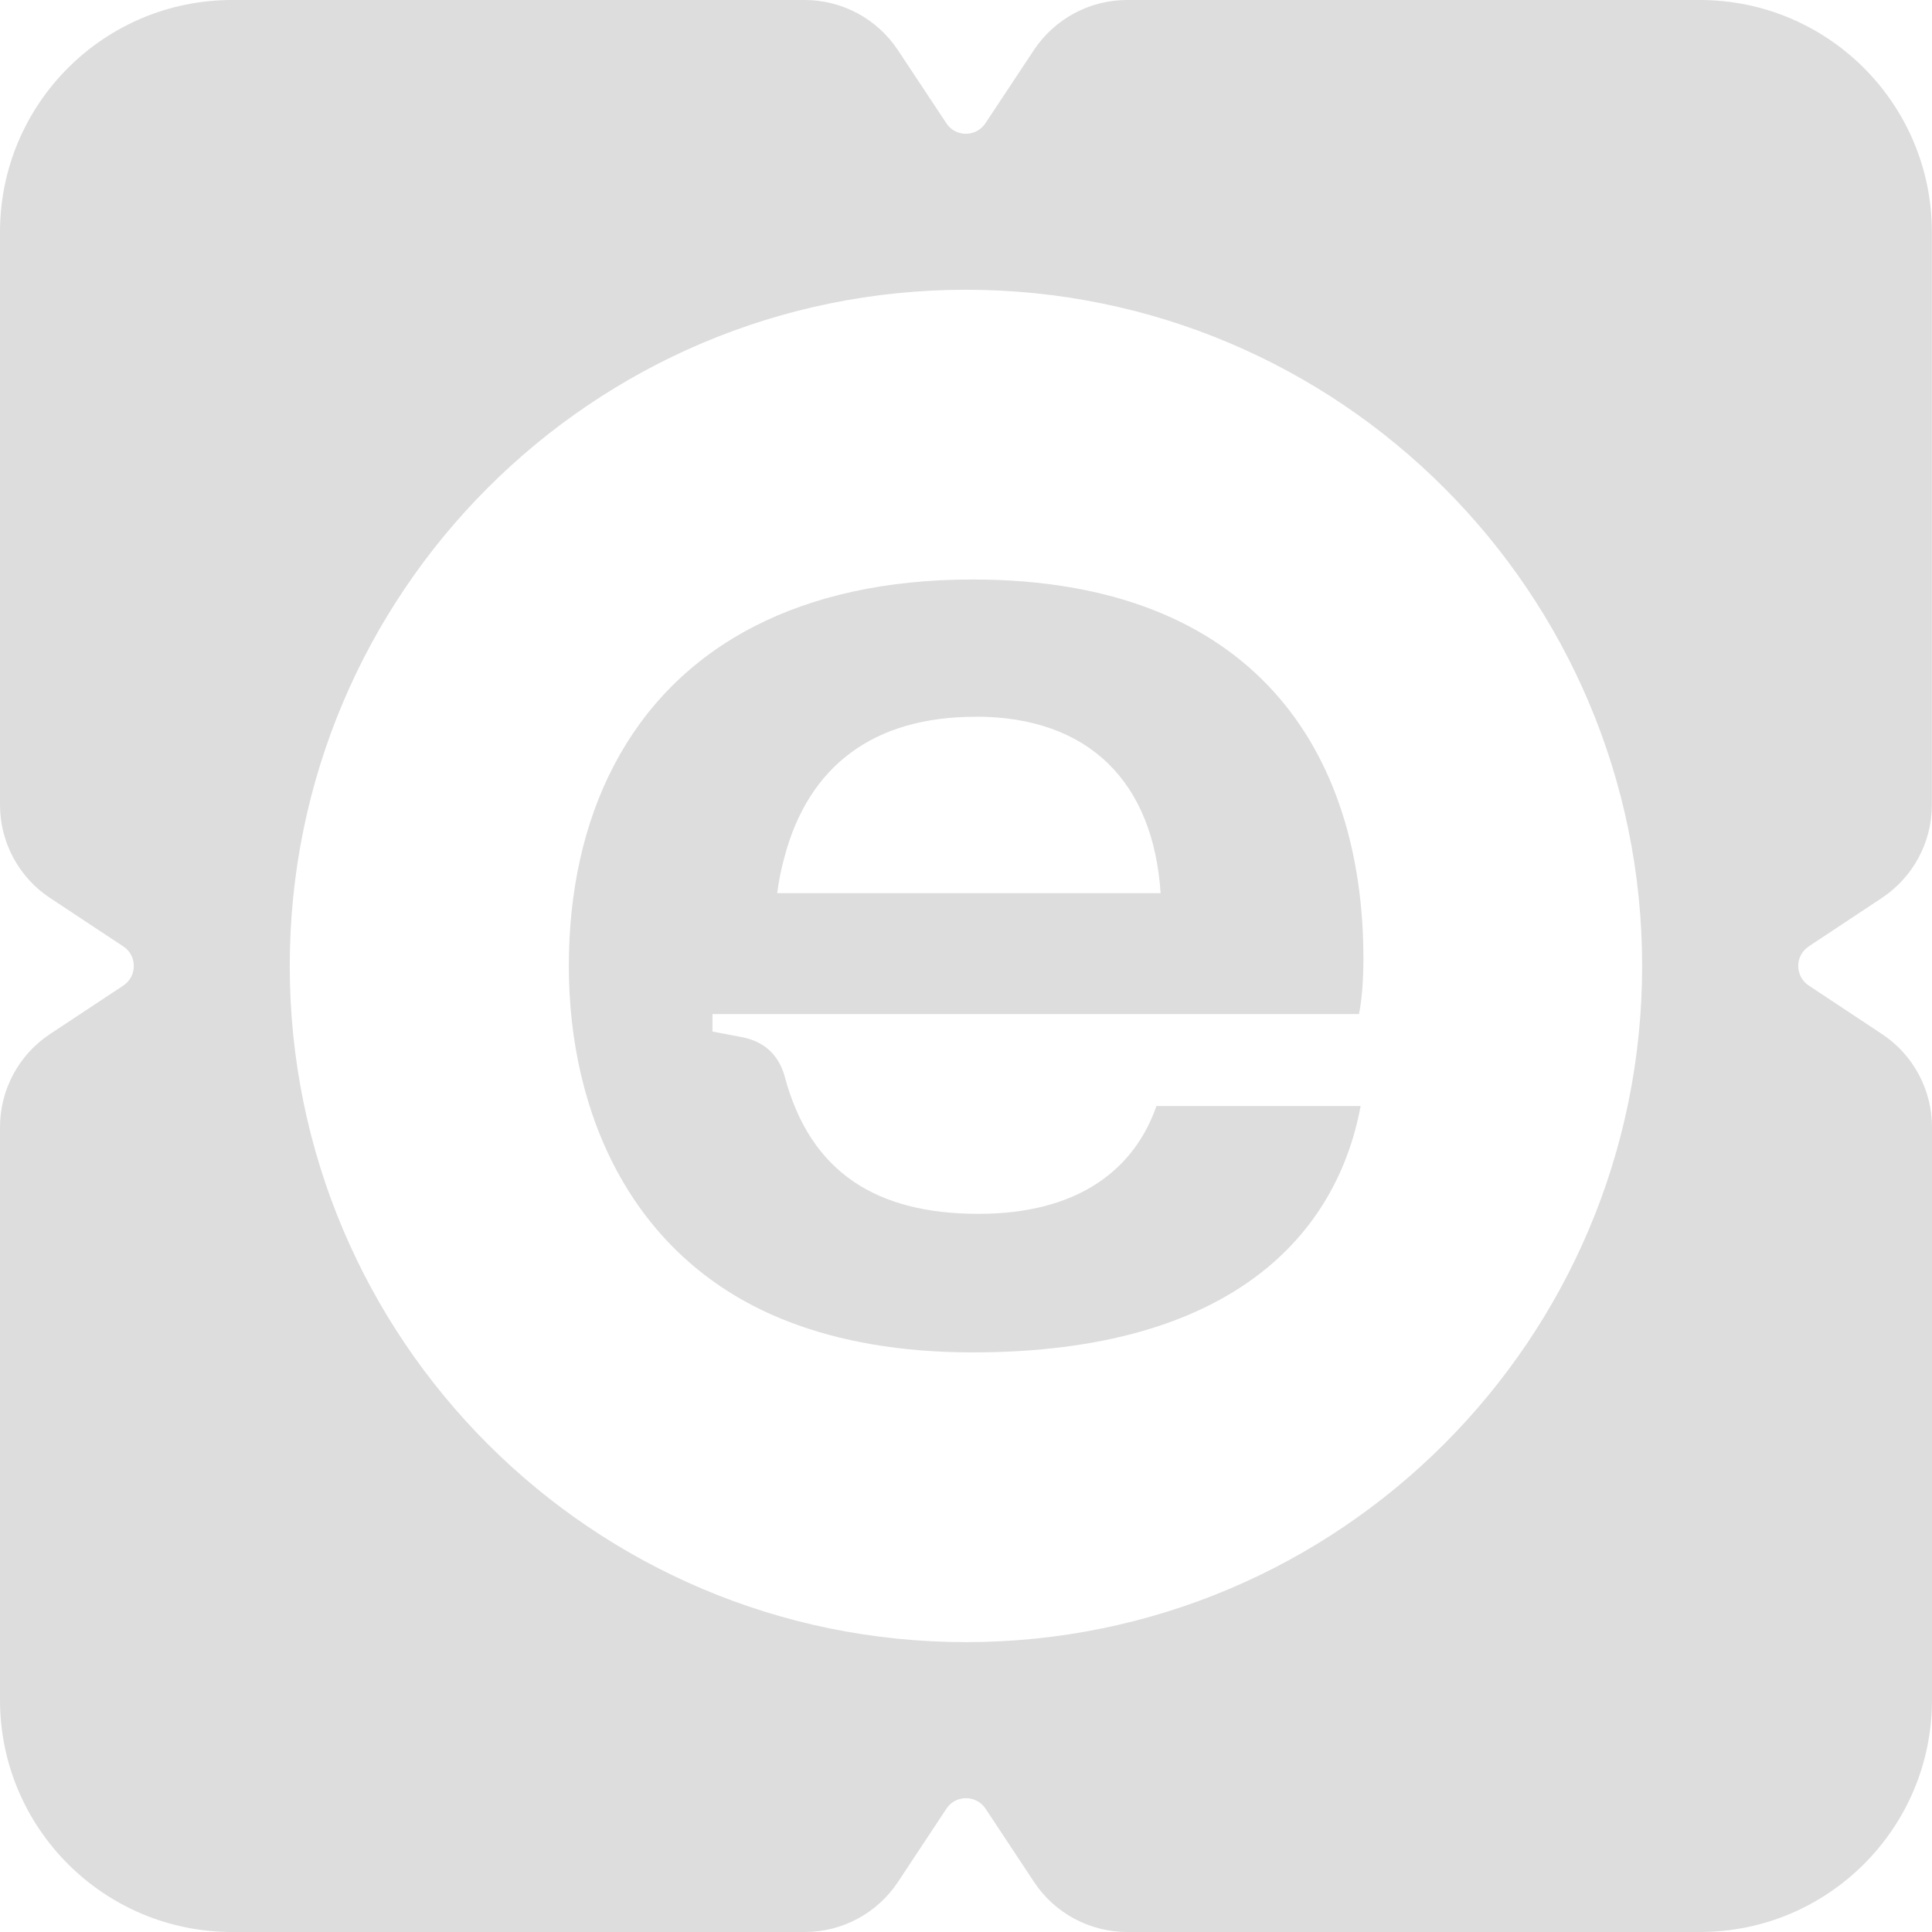 <?xml version="1.0" encoding="UTF-8"?>
<svg id="Camada_2" data-name="Camada 2" xmlns="http://www.w3.org/2000/svg" viewBox="0 0 166.63 166.63">
  <defs>
    <style>
      .cls-1 {
        fill: #ddd;
      }
    </style>
  </defs>
  <g id="Camada_1-2" data-name="Camada 1">
    <g>
      <path class="cls-1" d="M155.99,81.63l6.31-4.18c2.7-1.79,4.32-4.8,4.32-8.04V20.02c0-11.06-8.96-20.02-20.02-20.02h-49.39c-3.23,0-6.25,1.62-8.04,4.32l-4.18,6.31c-.8,1.21-2.58,1.21-3.37,0l-4.18-6.31c-1.79-2.7-4.81-4.32-8.04-4.32H20.02C8.96,0,0,8.96,0,20.02v49.39c0,3.24,1.62,6.26,4.32,8.04l6.32,4.18c1.2.79,1.2,2.57,0,3.37l-6.32,4.18c-2.7,1.78-4.32,4.8-4.32,8.04v49.39c0,11.06,8.96,20.02,20.02,20.02h49.39c3.24,0,6.25-1.62,8.04-4.32l4.18-6.32c.79-1.2,2.57-1.2,3.37,0l4.18,6.32c1.78,2.7,4.81,4.32,8.04,4.32h49.39c11.06,0,20.02-8.96,20.02-20.02v-49.39c0-3.23-1.62-6.26-4.32-8.04l-6.31-4.18c-1.21-.8-1.21-2.58,0-3.37ZM83.31,141.63c-32.21,0-58.32-26.11-58.32-58.32s26.11-58.32,58.32-58.32,58.32,26.11,58.32,58.32-26.11,58.32-58.32,58.32Z"/>
      <path class="cls-1" d="M84.39,104.69c-8.67,0-14.48-3.46-16.72-11.87-.01-.04-.02-.08-.03-.12-.51-1.64-1.6-2.81-3.55-3.23l-2.64-.5v-1.51h55.76c.25-1.26.38-2.9.38-4.78,0-17.85-9.43-32.7-33.7-32.7-7.53,0-13.76,1.45-18.77,4.01-10.96,5.6-16.06,16.54-16.06,29.32s5.49,25.49,18.93,30.67c4.41,1.71,9.69,2.66,15.9,2.66,22.51,0,31.44-10.31,33.46-21.25h-17.61c-1.88,5.41-6.67,9.3-15.34,9.3ZM84.13,61.81c9.81,0,15.34,5.66,15.97,15.22h-33.07c.14-1.06.34-2.06.6-3.01,2.08-7.99,7.74-12.2,16.5-12.2Z"/>
    </g>
  </g>
</svg>